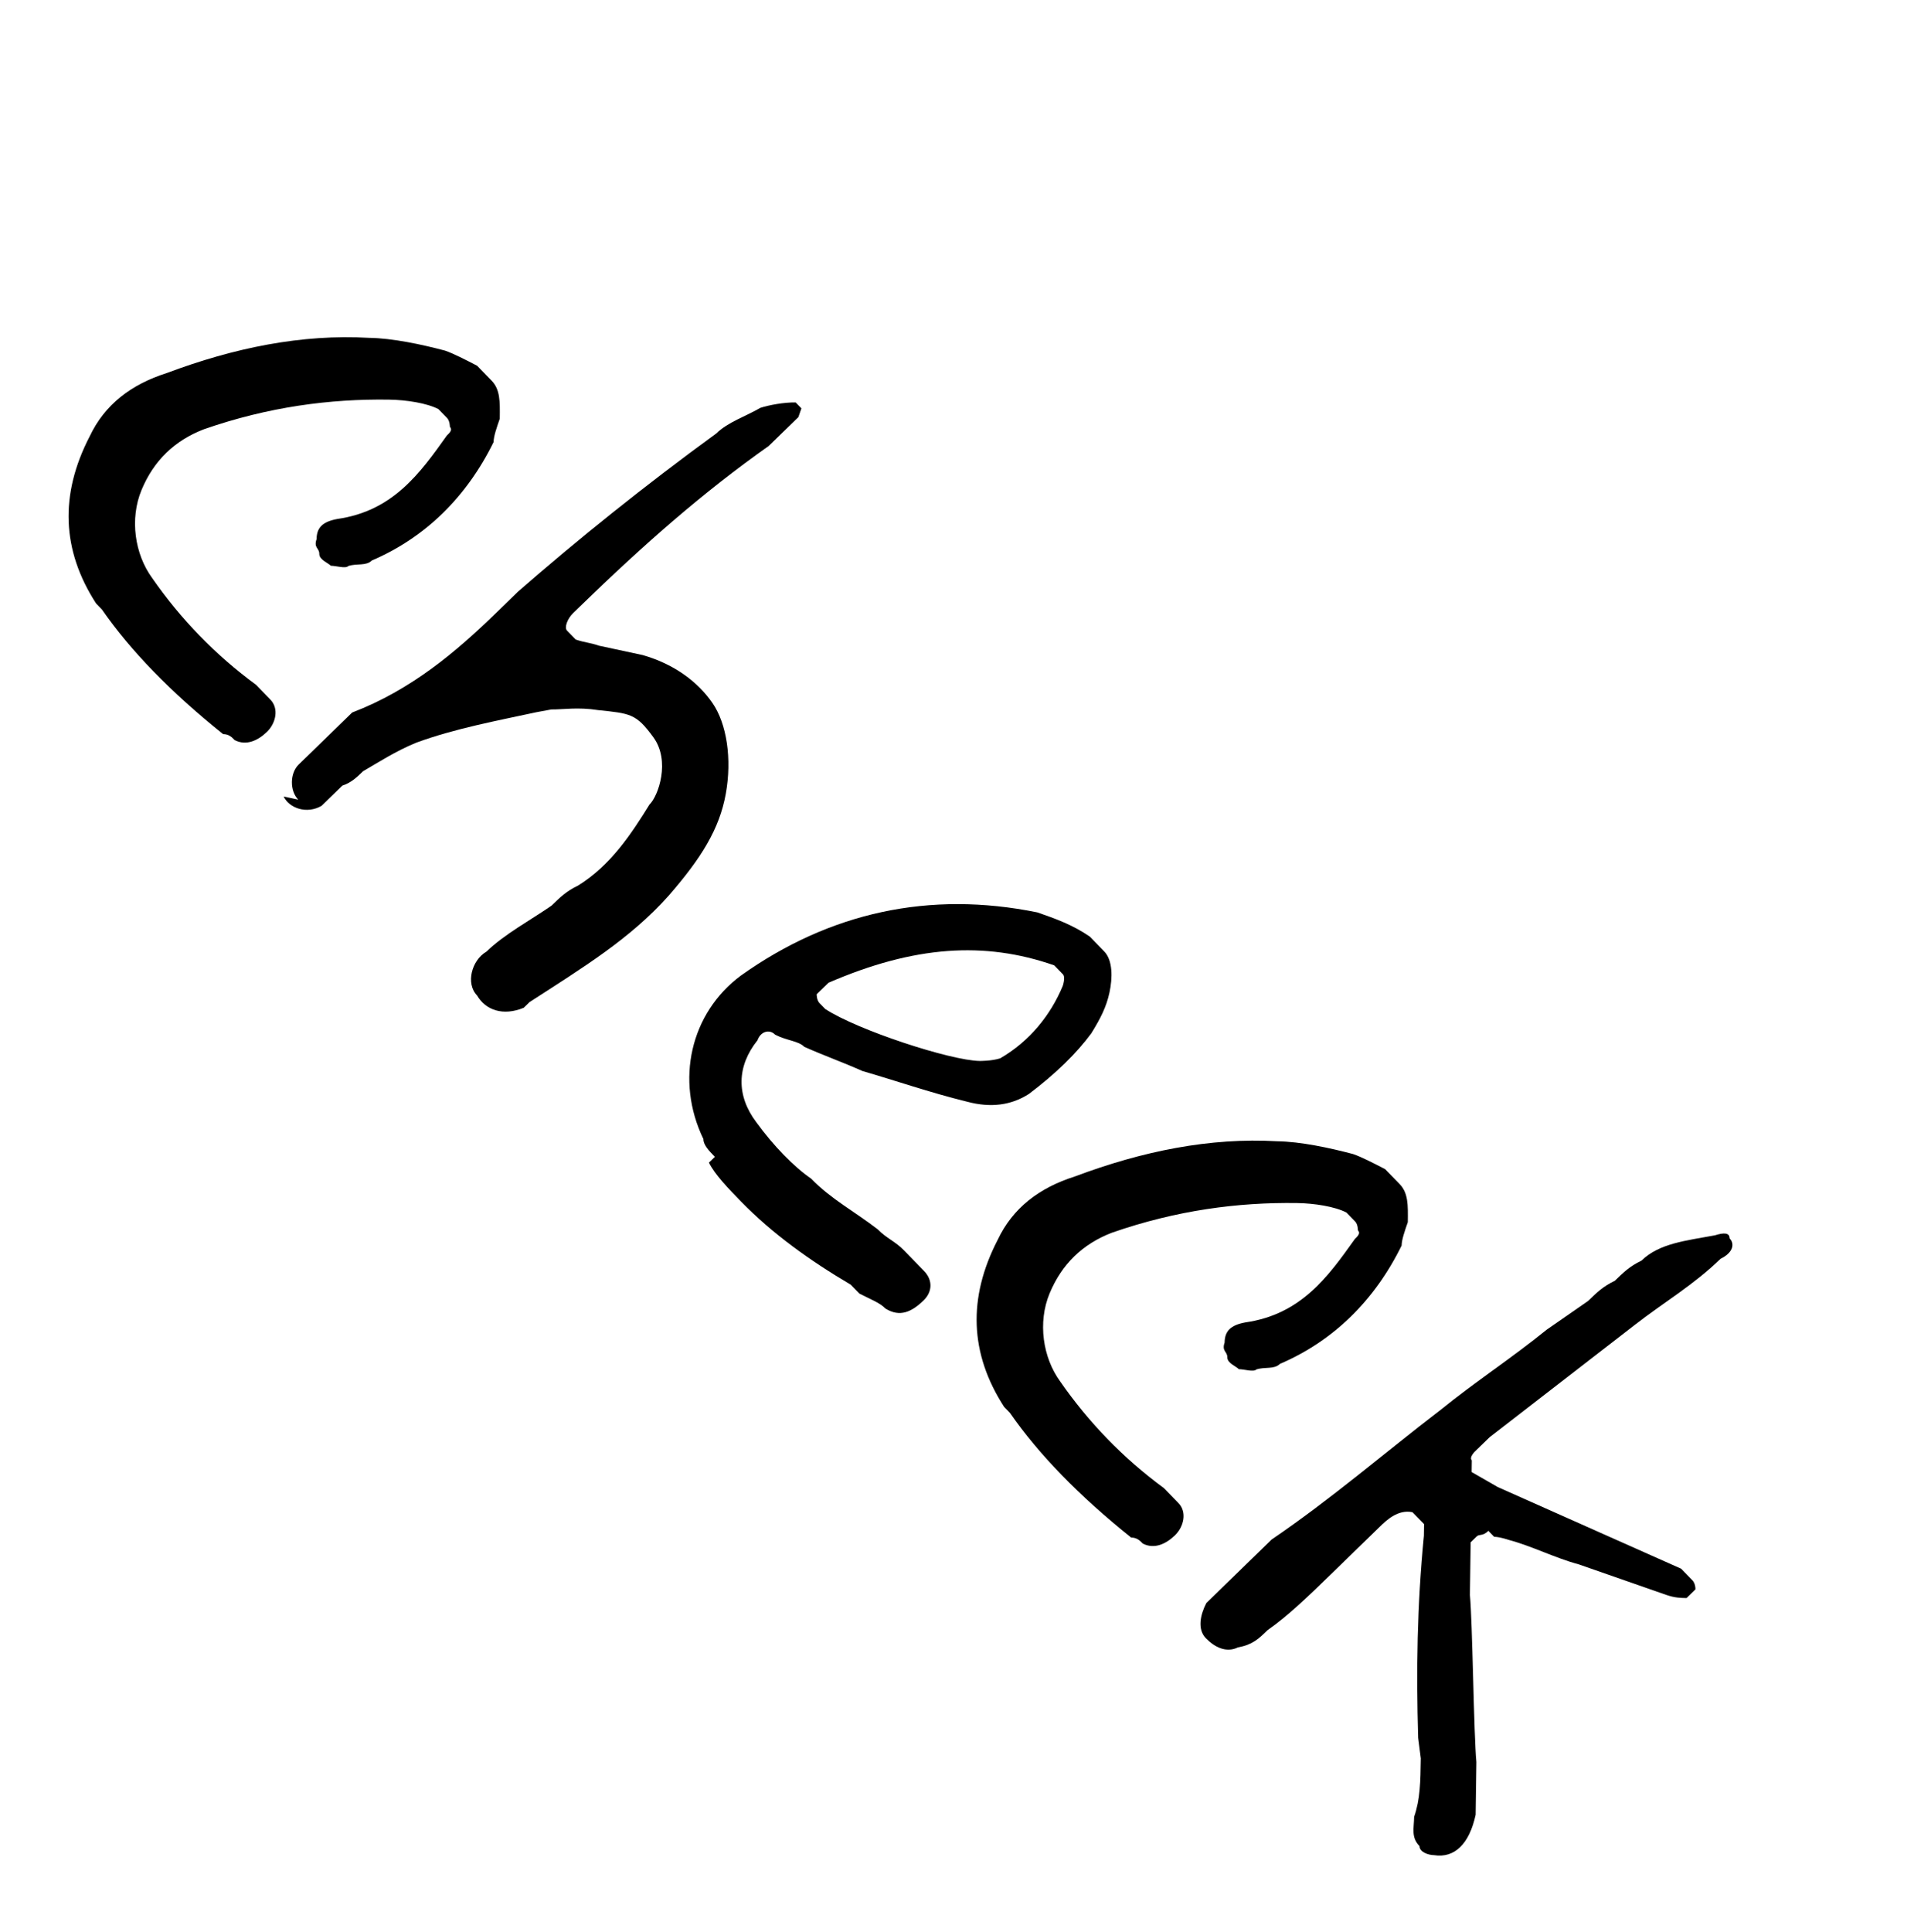 <svg width="156" height="158" viewBox="0 0 156 158" fill="none" xmlns="http://www.w3.org/2000/svg">
<path d="M7.86 49.351C5.047 45.001 4.871 40.448 7.333 35.692C8.567 33.075 10.745 31.429 13.632 30.511C19.169 28.433 24.693 27.313 30.198 27.629C32.113 27.656 34.501 28.168 36.41 28.674C37.125 28.923 38.076 29.416 39.027 29.908C39.499 30.393 39.971 30.879 40.208 31.122C40.916 31.85 40.902 32.808 40.882 34.245C40.633 34.96 40.383 35.675 40.377 36.154C38.158 40.673 34.759 43.978 30.422 45.834C29.937 46.306 29.221 46.057 28.5 46.286C28.257 46.522 27.542 46.273 27.063 46.266C26.827 46.023 26.112 45.774 26.119 45.295C26.125 44.816 25.646 44.809 25.896 44.094C25.909 43.136 26.395 42.664 27.596 42.441C32.155 41.787 34.354 38.704 36.552 35.621C36.795 35.385 37.038 35.149 36.802 34.906C36.802 34.906 36.808 34.427 36.572 34.184C36.572 34.184 36.572 34.184 36.336 33.942C36.336 33.942 36.1 33.699 35.864 33.456C34.913 32.964 33.24 32.701 31.803 32.681C27.014 32.614 21.976 33.262 16.681 35.104C14.273 36.029 12.574 37.681 11.582 40.062C10.591 42.444 11.03 45.324 12.44 47.259C14.788 50.645 17.621 53.559 20.94 56C21.412 56.485 21.884 56.971 22.12 57.214C22.829 57.942 22.573 59.136 21.844 59.844C21.116 60.553 20.151 61.018 19.2 60.526C18.964 60.283 18.728 60.04 18.249 60.034C13.986 56.621 10.68 53.222 8.333 49.836L7.86 49.351Z" fill="black"/>
<path d="M82.142 115.055C79.328 110.705 79.153 106.152 81.614 101.396C82.848 98.779 85.026 97.133 87.913 96.215C93.451 94.137 98.975 93.017 104.479 93.333C106.394 93.36 108.782 93.872 110.691 94.378C111.406 94.627 112.357 95.12 113.308 95.612C113.781 96.098 114.253 96.583 114.489 96.826C115.197 97.554 115.184 98.512 115.164 99.949C114.914 100.664 114.665 101.379 114.658 101.858C112.439 106.377 109.04 109.683 104.703 111.538C104.218 112.01 103.503 111.761 102.781 111.99C102.538 112.226 101.823 111.977 101.344 111.97C101.108 111.727 100.393 111.478 100.4 110.999C100.407 110.52 99.928 110.513 100.177 109.798C100.191 108.841 100.676 108.368 101.877 108.146C106.436 107.491 108.635 104.408 110.833 101.325C111.076 101.089 111.319 100.853 111.083 100.61C111.083 100.61 111.09 100.131 110.854 99.889C110.854 99.889 110.854 99.889 110.617 99.646C110.617 99.646 110.381 99.403 110.145 99.16C109.194 98.668 107.521 98.405 106.085 98.385C101.296 98.318 96.257 98.966 90.963 100.808C88.555 101.733 86.855 103.385 85.864 105.767C84.873 108.148 85.311 111.028 86.721 112.963C89.069 116.349 91.902 119.263 95.221 121.704C95.693 122.19 96.165 122.675 96.402 122.918C97.11 123.646 96.854 124.84 96.125 125.549C95.397 126.257 94.433 126.722 93.481 126.23C93.245 125.987 93.009 125.745 92.53 125.738C88.267 122.325 84.962 118.926 82.614 115.54L82.142 115.055Z" fill="black"/>
<path d="M120.386 120.382L122.524 121.61L137.519 128.285C137.755 128.528 138.228 129.014 138.464 129.257C138.464 129.257 138.7 129.499 138.693 129.978C138.45 130.214 138.208 130.451 137.965 130.687C137.486 130.68 137.007 130.673 136.292 130.424L129.142 127.929C127.233 127.423 125.331 126.439 123.422 125.933C123.422 125.933 122.707 125.684 122.228 125.677L121.756 125.191C121.27 125.664 121.034 125.421 120.791 125.657L120.306 126.129L120.292 127.087C120.272 128.523 120.259 129.481 120.245 130.439C120.455 132.597 120.564 141.939 120.773 144.098C120.76 145.056 120.746 146.013 120.733 146.971L120.713 148.408C120.201 150.796 118.987 151.976 117.314 151.713C116.835 151.707 116.12 151.457 116.127 150.978C115.418 150.25 115.668 149.535 115.681 148.577C116.18 147.147 116.2 145.71 116.227 143.795L116.011 142.115C115.848 136.605 115.922 131.337 116.481 125.597C116.481 125.597 116.488 125.118 116.495 124.639L116.022 124.153C115.786 123.91 115.55 123.668 115.55 123.668C114.356 123.411 113.385 124.356 112.899 124.828C111.443 126.245 110.229 127.425 109.015 128.606C107.072 130.495 105.373 132.147 103.68 133.321C102.952 134.03 102.466 134.502 101.265 134.724C100.301 135.19 99.35 134.698 98.641 133.969C97.933 133.241 98.189 132.047 98.682 131.096C98.924 130.86 99.41 130.388 99.896 129.915L104.023 125.902C108.859 122.616 113.222 118.845 117.822 115.317C120.729 112.963 123.629 111.087 126.536 108.733L129.922 106.385C130.65 105.677 131.136 105.205 132.1 104.739C132.829 104.031 133.314 103.559 134.279 103.093C135.736 101.676 137.894 101.467 140.295 101.021C141.017 100.792 141.496 100.799 141.489 101.278C141.961 101.763 141.712 102.478 140.747 102.944C138.562 105.069 136.148 106.472 133.726 108.354L121.863 117.529C121.62 117.765 121.377 118.001 121.134 118.237L120.649 118.709C120.649 118.709 120.163 119.182 120.399 119.424" fill="black"/>
<path d="M24.398 65.394C23.69 64.665 23.71 63.228 24.438 62.52C25.409 61.576 26.381 60.631 27.352 59.687C27.837 59.215 28.323 58.742 28.808 58.27C33.624 56.421 37.259 53.359 40.659 50.053C41.144 49.581 41.873 48.873 42.358 48.401C47.207 44.157 52.778 39.685 58.585 35.455C59.556 34.51 61 34.052 62.207 33.35C62.929 33.12 64.129 32.898 65.087 32.911L65.559 33.397C65.559 33.397 65.559 33.397 65.31 34.112C64.582 34.82 63.61 35.764 62.882 36.473C57.56 40.23 52.711 44.474 47.37 49.668C47.37 49.668 47.127 49.904 46.884 50.14C46.399 50.612 46.149 51.328 46.385 51.57C46.621 51.813 46.858 52.056 47.094 52.299C47.809 52.548 48.288 52.555 49.002 52.804C50.196 53.06 51.39 53.317 52.584 53.573C55.208 54.328 57.104 55.791 58.278 57.484C59.451 59.177 59.89 62.057 59.371 64.924C58.852 67.791 57.382 70.165 54.705 73.241C51.541 76.789 47.677 79.13 43.327 81.944L42.841 82.416C41.155 83.111 39.725 82.612 39.023 81.404C38.079 80.433 38.584 78.524 39.792 77.823C41.248 76.406 43.42 75.239 45.113 74.065C45.842 73.357 46.327 72.885 47.292 72.419C49.949 70.78 51.662 68.169 53.132 65.795C53.86 65.087 54.858 62.226 53.448 60.291C52.038 58.355 51.56 58.348 48.929 58.072C47.256 57.809 46.056 58.032 45.098 58.019L43.897 58.241C40.774 58.916 37.172 59.584 34.043 60.738C32.357 61.433 30.907 62.371 29.699 63.072C29.214 63.545 28.728 64.017 28.006 64.246C28.006 64.246 27.521 64.719 27.278 64.955C27.035 65.191 26.55 65.663 26.307 65.899C25.1 66.601 23.67 66.102 23.204 65.137L24.398 65.394Z" fill="black"/>
<path d="M58.48 94.605C58.008 94.119 57.535 93.633 57.542 93.154C55.215 88.332 56.489 82.841 60.603 79.785C67.86 74.618 76.028 72.816 84.864 74.616C86.294 75.115 87.724 75.614 89.147 76.592C89.62 77.077 90.092 77.563 90.328 77.806C91.036 78.534 91.016 79.971 90.76 81.165C90.504 82.359 90.012 83.31 89.277 84.497C88.056 86.156 86.356 87.809 84.178 89.455C82.728 90.393 81.048 90.609 79.139 90.103C76.037 89.341 73.177 88.343 70.553 87.588C68.887 86.847 67.457 86.347 65.79 85.606C65.318 85.12 64.36 85.107 63.409 84.615C62.937 84.129 62.215 84.358 61.966 85.073C60.26 87.205 60.226 89.6 61.872 91.778C63.282 93.714 64.935 95.413 66.358 96.391C68.011 98.091 69.913 99.075 71.809 100.539C72.517 101.267 73.232 101.517 73.94 102.245C73.94 102.245 74.177 102.488 74.413 102.731C74.413 102.731 74.885 103.216 75.121 103.459L75.593 103.944C76.302 104.673 76.288 105.631 75.56 106.339C74.589 107.283 73.624 107.749 72.437 107.014C71.965 106.528 71.25 106.279 70.299 105.786L69.59 105.058C66.265 103.096 63.182 100.897 60.585 98.226C59.64 97.255 58.46 96.041 57.994 95.077L58.48 94.605ZM86.713 79.432L86.241 78.946C80.521 76.95 74.767 77.349 67.78 80.365C67.537 80.601 67.051 81.073 66.808 81.309C66.808 81.309 66.802 81.788 67.038 82.031C67.274 82.273 67.274 82.274 67.51 82.516C70.121 84.229 77.749 86.731 80.144 86.764C80.144 86.764 81.102 86.778 81.823 86.548C84.238 85.145 85.944 83.013 86.936 80.632C86.936 80.632 87.185 79.917 86.949 79.674L86.713 79.432Z" fill="black"/>
</svg>
